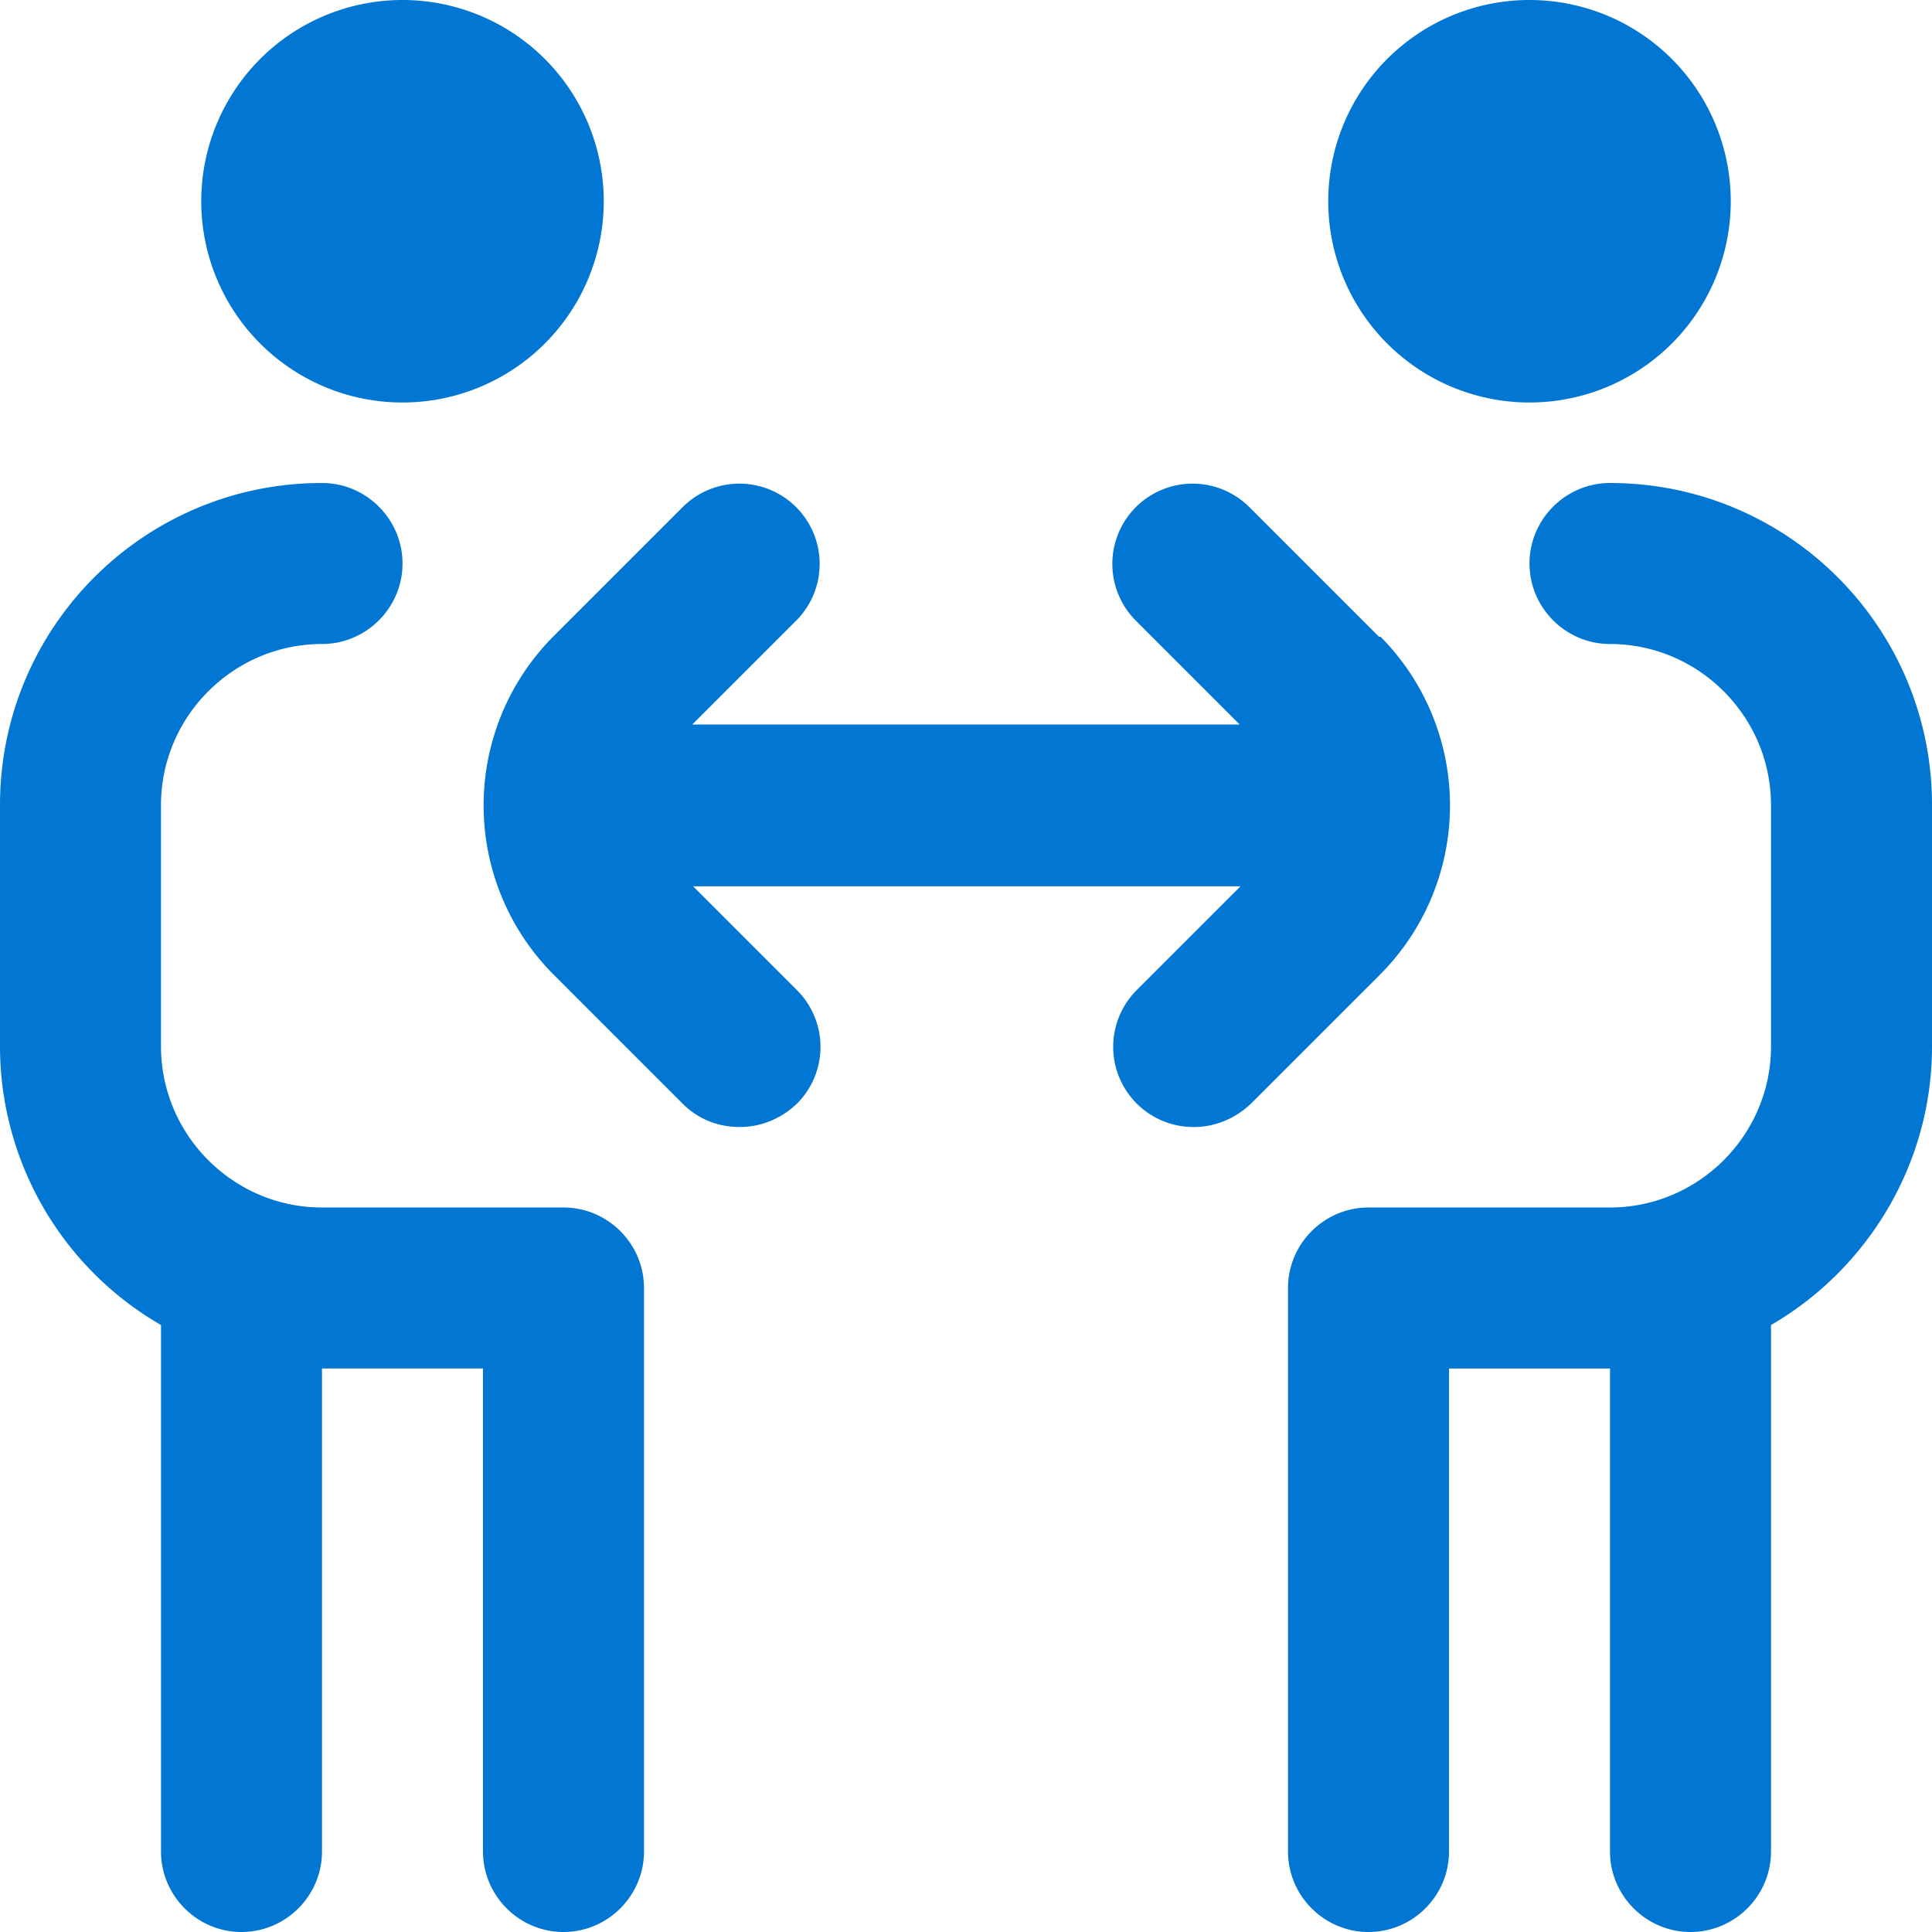 <svg xmlns="http://www.w3.org/2000/svg" version="1.1" xmlns:xlink="http://www.w3.org/1999/xlink" width="512" height="512" x="0" y="0" viewBox="0 0 24 24" style="enable-background:new 0 0 512 512" xml:space="preserve" class=""><g><path d="M2.5 2.5a2.5 2.5 0 0 1 5 0 2.5 2.5 0 0 1-5 0ZM7 15H4c-1.1 0-2-.9-2-2v-3c0-1.1.9-2 2-2 .55 0 1-.45 1-1s-.45-1-1-1c-2.21 0-4 1.79-4 4v3a4 4 0 0 0 2 3.46V23c0 .55.45 1 1 1s1-.45 1-1v-6h2v6c0 .55.45 1 1 1s1-.45 1-1v-7c0-.55-.45-1-1-1ZM19 5a2.5 2.5 0 0 0 0-5 2.5 2.5 0 0 0 0 5Zm1 1c-.55 0-1 .45-1 1s.45 1 1 1c1.1 0 2 .9 2 2v3c0 1.1-.9 2-2 2h-3c-.55 0-1 .45-1 1v7c0 .55.45 1 1 1s1-.45 1-1v-6h2v6c0 .55.45 1 1 1s1-.45 1-1v-6.54c1.19-.69 2-1.99 2-3.46v-3c0-2.21-1.79-4-4-4Zm-2.87 1.91L15.52 6.3a.996.996 0 1 0-1.41 1.41L15.4 9H8.6l1.29-1.29A.996.996 0 1 0 8.48 6.3L6.87 7.91a2.976 2.976 0 0 0 0 4.19l1.61 1.61c.2.2.45.29.71.29s.51-.1.71-.29a.996.996 0 0 0 0-1.41l-1.29-1.29h6.8l-1.29 1.29a.996.996 0 0 0 .71 1.7c.26 0 .51-.1.71-.29l1.61-1.61a2.976 2.976 0 0 0 0-4.19Z" fill="#0176d3" opacity="1" data-original="#000000" class=""></path></g></svg>